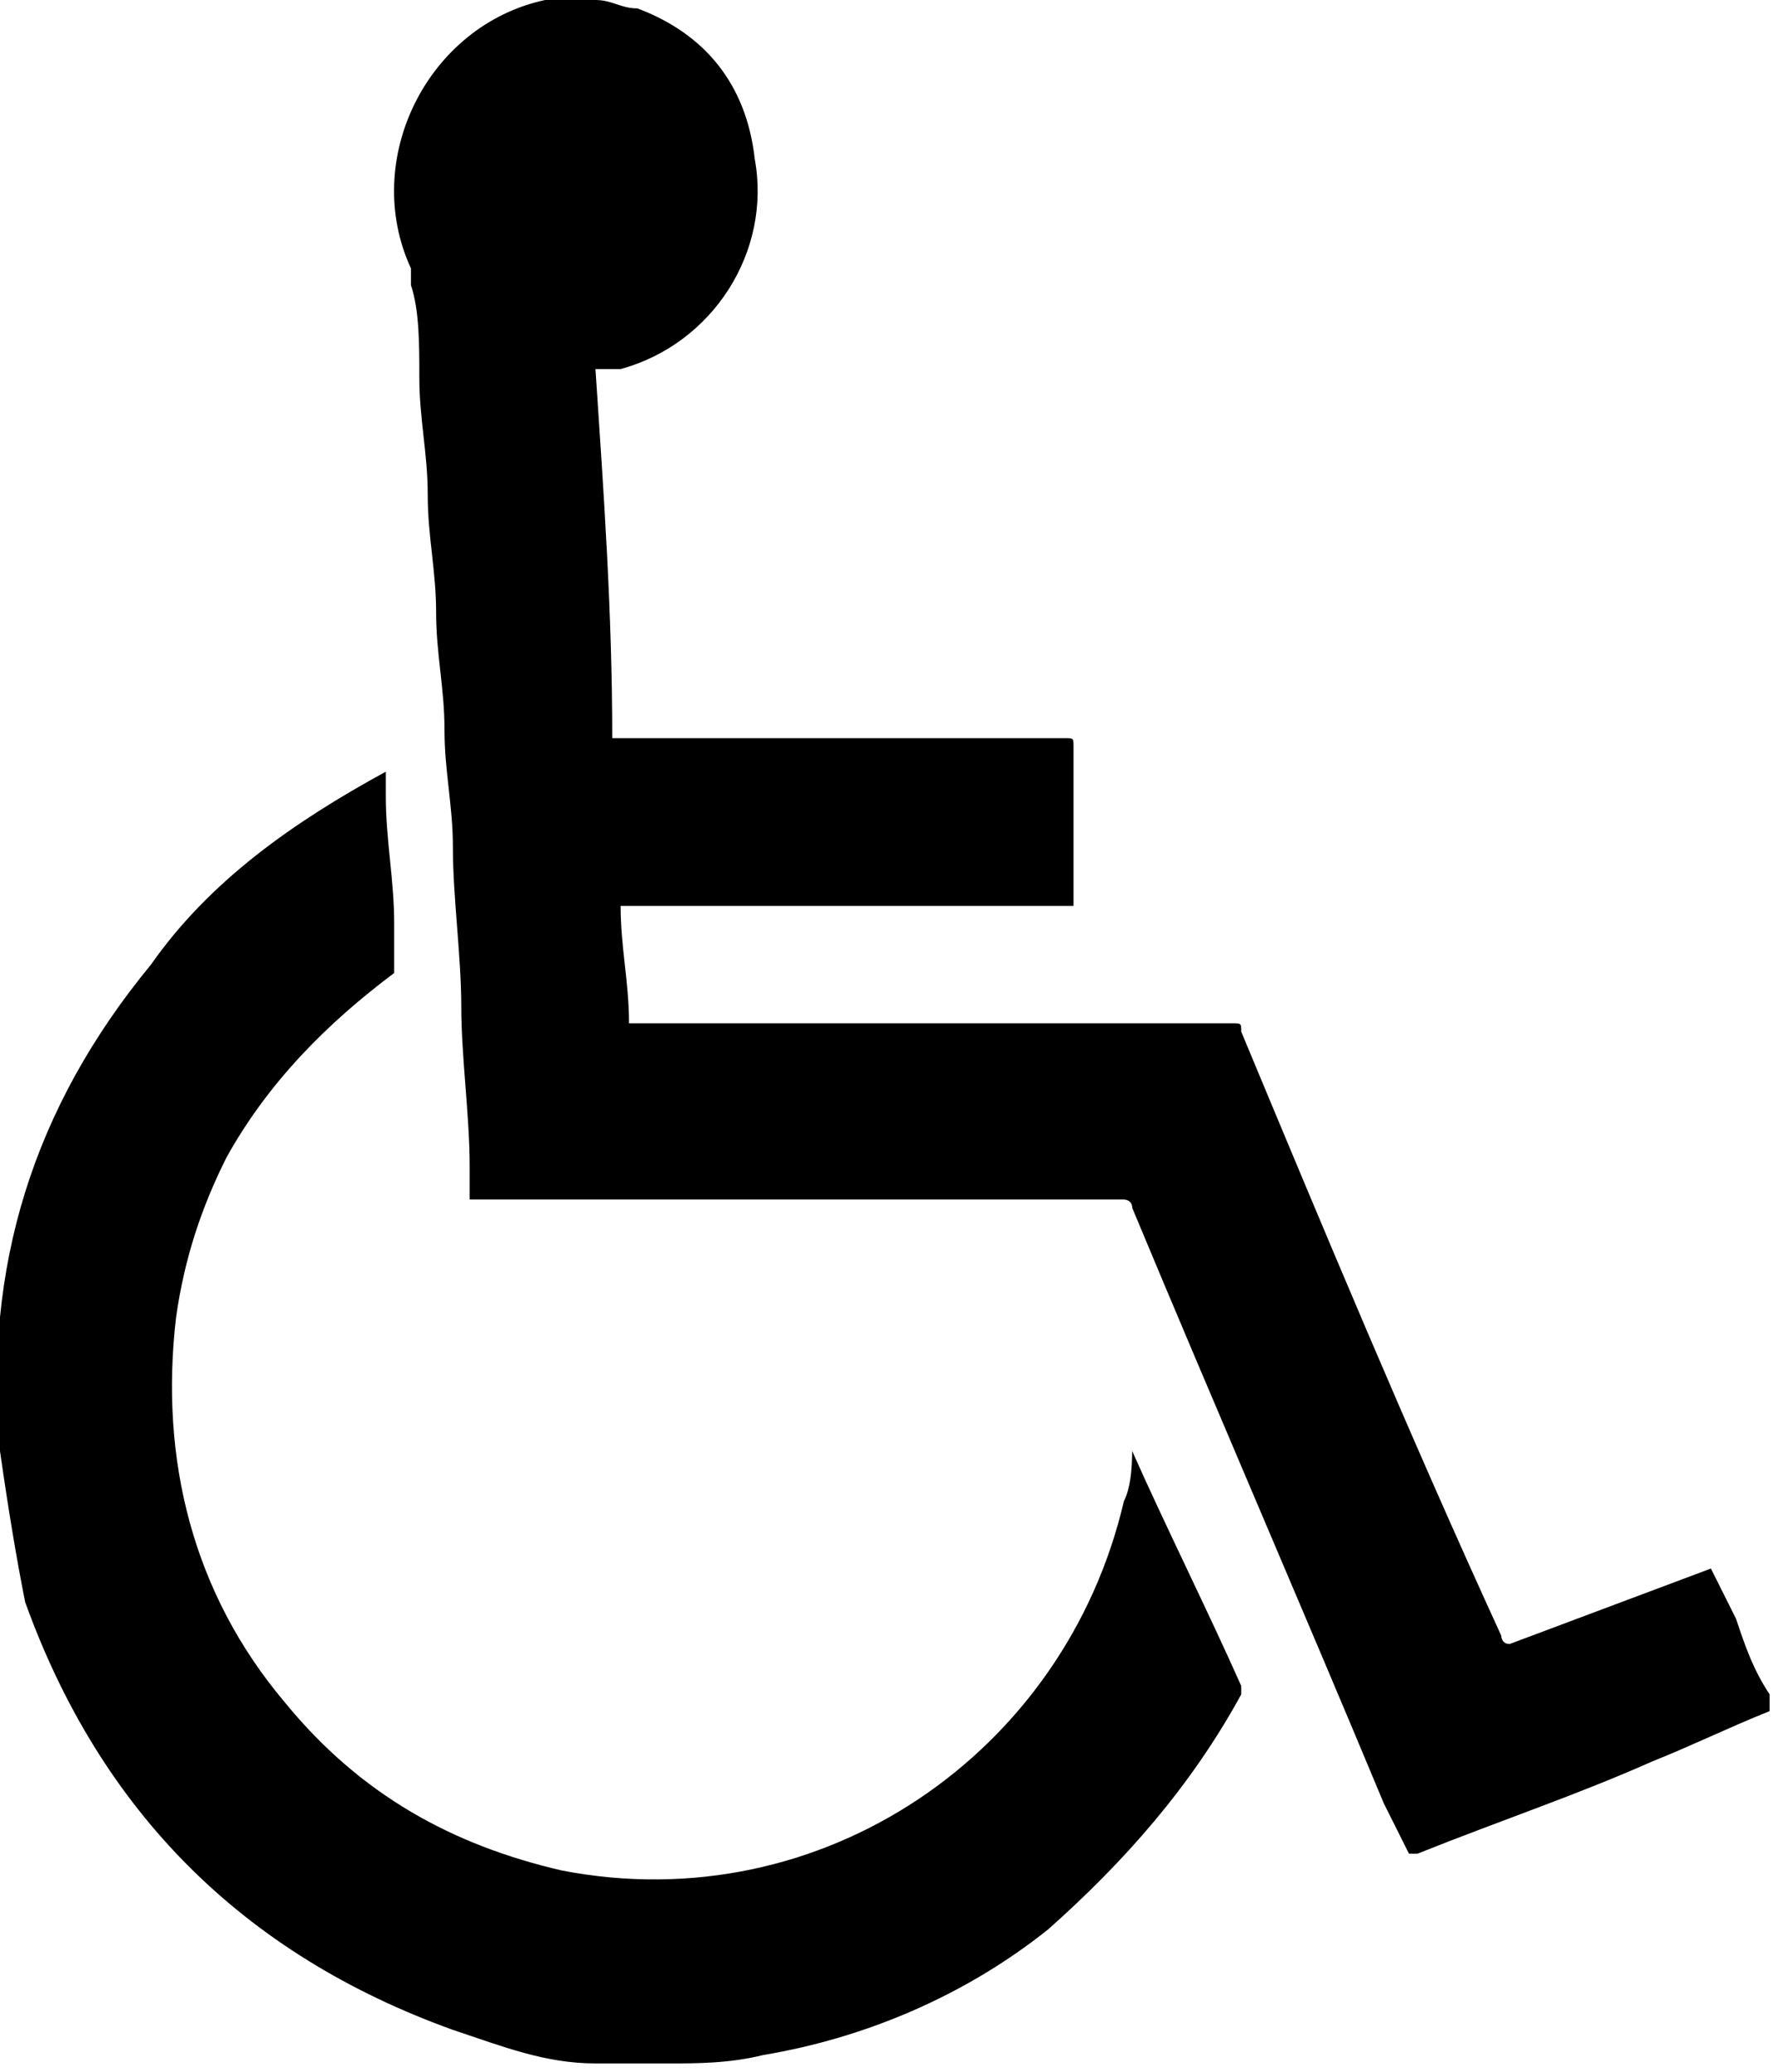 <svg xmlns="http://www.w3.org/2000/svg" width="21.2px" height="24.7px" viewBox="0 0 21.2 24.7">
		<path d="M7.1,0c0.2,0,0.3,0.1,0.5,0.1C8.4,0.4,8.9,1,9,1.9C9.2,3,8.5,4.1,7.4,4.4c-0.1,0-0.2,0-0.3,0c0.1,1.5,0.2,2.9,0.2,4.4
			c0,0,0.1,0,0.1,0c1.8,0,3.5,0,5.3,0c0.1,0,0.1,0,0.1,0.1c0,0.6,0,1.2,0,1.8c0,0,0,0.1,0,0.1c-0.9,0-1.8,0-2.7,0
			c-0.9,0-1.8,0-2.7,0c0,0.5,0.1,0.9,0.1,1.4c0.2,0,0.3,0,0.5,0c1.5,0,2.9,0,4.4,0c0.8,0,1.6,0,2.3,0c0.1,0,0.1,0,0.1,0.1
			c1,2.4,2,4.8,3.1,7.2c0,0,0,0.1,0.1,0.1c0.8-0.3,1.6-0.6,2.4-0.9c0.1,0.2,0.2,0.4,0.3,0.6c0.1,0.3,0.2,0.6,0.4,0.9c0,0,0,0,0,0.1
			c0,0,0,0,0,0.1c-0.5,0.2-0.9,0.4-1.4,0.6c-0.9,0.4-1.8,0.7-2.8,1.1c0,0,0,0-0.1,0c-0.1-0.2-0.2-0.4-0.3-0.6c-1-2.4-2-4.7-3-7.1
			c0-0.1-0.1-0.1-0.1-0.1c-2.6,0-5.1,0-7.7,0c0,0-0.1,0-0.1,0c0-0.1,0-0.3,0-0.4c0-0.6-0.1-1.3-0.1-1.9c0-0.6-0.1-1.3-0.1-1.9
			c0-0.5-0.1-0.9-0.1-1.4c0-0.5-0.1-0.9-0.1-1.4c0-0.5-0.1-0.9-0.1-1.4c0-0.5-0.1-0.9-0.1-1.4c0-0.4,0-0.8-0.1-1.1
			c0-0.1,0-0.1,0-0.2C4.3,1.9,5.1,0.3,6.5,0c0.1,0,0.1,0,0.2,0C6.8,0,7,0,7.1,0z"/>
		<path d="M4.6,9.2c0,0.1,0,0.2,0,0.3c0,0.5,0.1,1,0.1,1.5c0,0.2,0,0.3,0,0.5c0,0,0,0.1,0,0.1c-0.8,0.6-1.5,1.3-2,2.2
			c-0.3,0.6-0.5,1.2-0.6,1.9c-0.2,1.7,0.2,3.3,1.3,4.6c0.9,1.1,2,1.7,3.3,2c3.1,0.6,6-1.4,6.7-4.4c0.1-0.2,0.1-0.5,0.1-0.7
			c0,0,0,0,0,0.1c0.4,0.9,0.9,1.9,1.3,2.8c0,0.1,0,0.1,0,0.1c-0.6,1.1-1.4,2-2.3,2.8c-1,0.8-2.2,1.3-3.4,1.5
			c-0.4,0.1-0.8,0.1-1.1,0.1c-0.3,0-0.6,0-0.9,0c-0.6,0-1.1-0.2-1.7-0.4c-2.5-0.9-4.2-2.6-5.1-5.1C0.2,18.6,0.1,18,0,17.3
			c-0.2-2.2,0.4-4.1,1.8-5.8C2.5,10.5,3.5,9.8,4.6,9.2C4.6,9.3,4.6,9.3,4.6,9.2z"/>
</svg>
